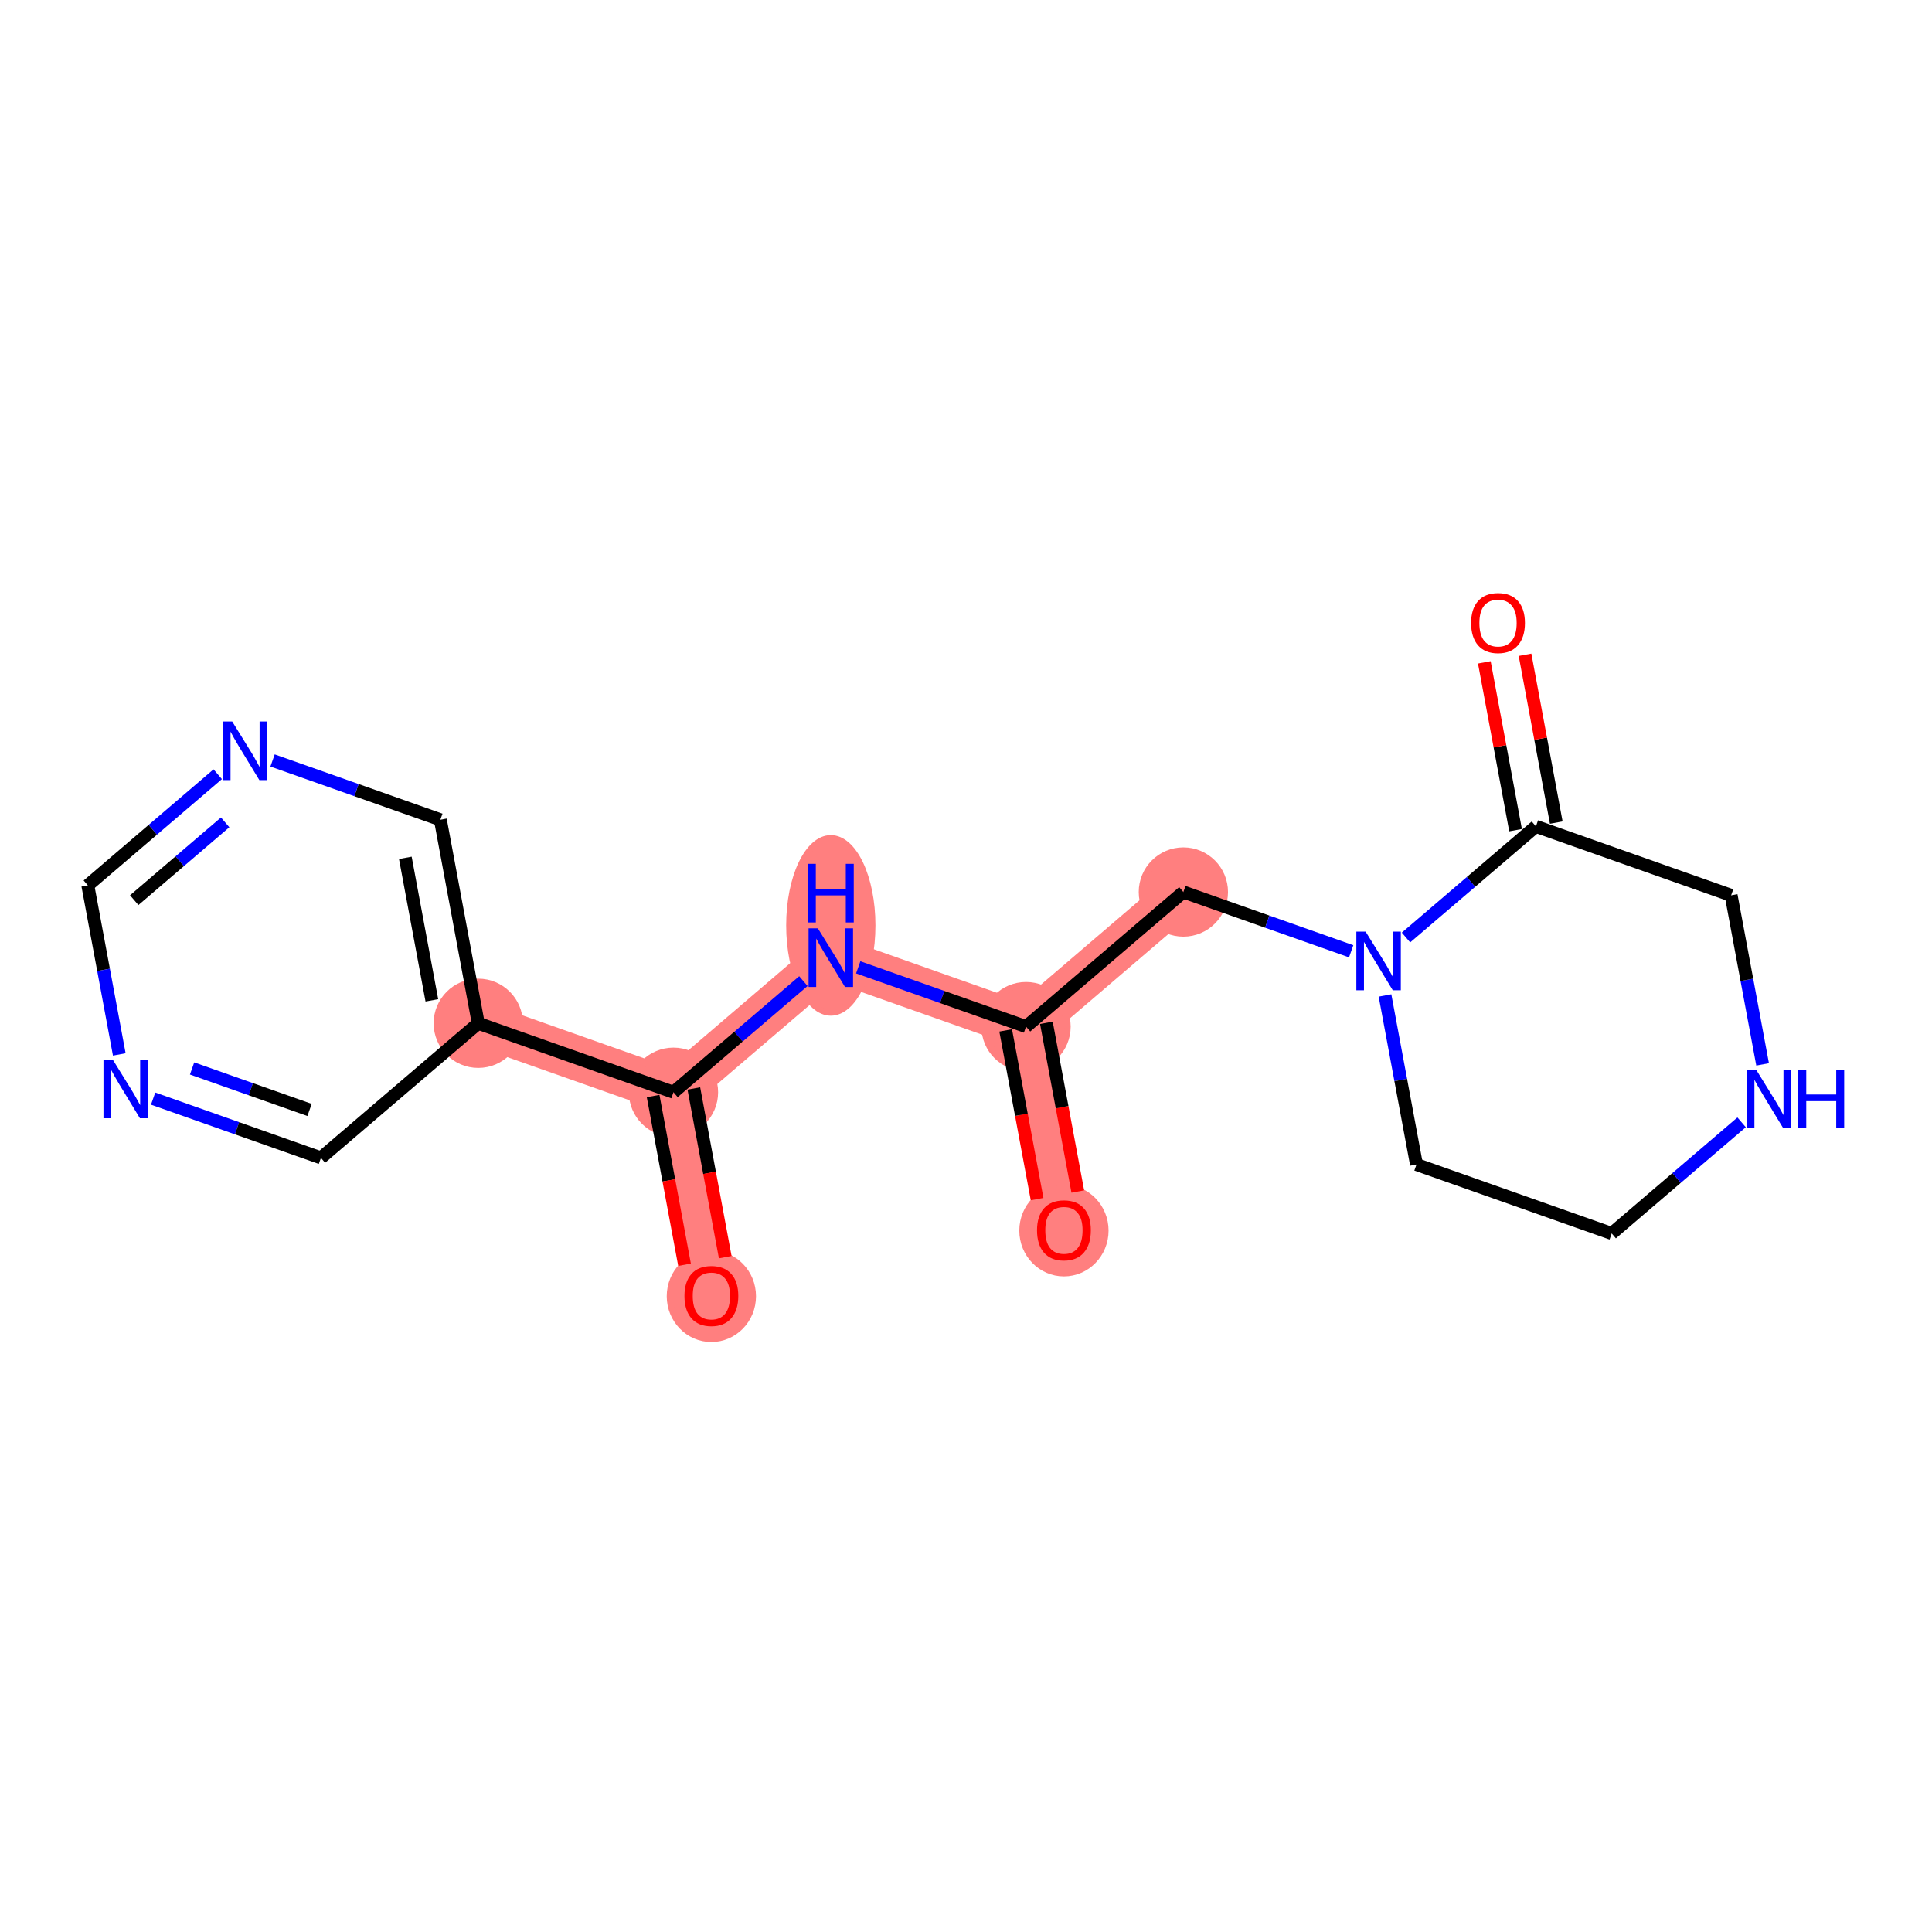 <?xml version='1.0' encoding='iso-8859-1'?>
<svg version='1.1' baseProfile='full'
              xmlns='http://www.w3.org/2000/svg'
                      xmlns:rdkit='http://www.rdkit.org/xml'
                      xmlns:xlink='http://www.w3.org/1999/xlink'
                  xml:space='preserve'
width='300px' height='300px' viewBox='0 0 300 300'>
<!-- END OF HEADER -->
<rect style='opacity:1.0;fill:#FFFFFF;stroke:none' width='300' height='300' x='0' y='0'> </rect>
<rect style='opacity:1.0;fill:#FFFFFF;stroke:none' width='300' height='300' x='0' y='0'> </rect>
<path d='M 165.206,191.017 L 159.322,159.411' style='fill:none;fill-rule:evenodd;stroke:#FF7F7F;stroke-width:6.9px;stroke-linecap:butt;stroke-linejoin:miter;stroke-opacity:1' />
<path d='M 159.322,159.411 L 183.752,138.512' style='fill:none;fill-rule:evenodd;stroke:#FF7F7F;stroke-width:6.9px;stroke-linecap:butt;stroke-linejoin:miter;stroke-opacity:1' />
<path d='M 159.322,159.411 L 129.008,148.703' style='fill:none;fill-rule:evenodd;stroke:#FF7F7F;stroke-width:6.9px;stroke-linecap:butt;stroke-linejoin:miter;stroke-opacity:1' />
<path d='M 129.008,148.703 L 104.578,169.602' style='fill:none;fill-rule:evenodd;stroke:#FF7F7F;stroke-width:6.9px;stroke-linecap:butt;stroke-linejoin:miter;stroke-opacity:1' />
<path d='M 104.578,169.602 L 110.462,201.208' style='fill:none;fill-rule:evenodd;stroke:#FF7F7F;stroke-width:6.9px;stroke-linecap:butt;stroke-linejoin:miter;stroke-opacity:1' />
<path d='M 104.578,169.602 L 74.264,158.895' style='fill:none;fill-rule:evenodd;stroke:#FF7F7F;stroke-width:6.9px;stroke-linecap:butt;stroke-linejoin:miter;stroke-opacity:1' />
<ellipse cx='165.206' cy='191.088' rx='6.43' ry='6.611'  style='fill:#FF7F7F;fill-rule:evenodd;stroke:#FF7F7F;stroke-width:1.0px;stroke-linecap:butt;stroke-linejoin:miter;stroke-opacity:1' />
<ellipse cx='159.322' cy='159.411' rx='6.43' ry='6.43'  style='fill:#FF7F7F;fill-rule:evenodd;stroke:#FF7F7F;stroke-width:1.0px;stroke-linecap:butt;stroke-linejoin:miter;stroke-opacity:1' />
<ellipse cx='183.752' cy='138.512' rx='6.43' ry='6.43'  style='fill:#FF7F7F;fill-rule:evenodd;stroke:#FF7F7F;stroke-width:1.0px;stroke-linecap:butt;stroke-linejoin:miter;stroke-opacity:1' />
<ellipse cx='129.008' cy='143.696' rx='6.43' ry='13.52'  style='fill:#FF7F7F;fill-rule:evenodd;stroke:#FF7F7F;stroke-width:1.0px;stroke-linecap:butt;stroke-linejoin:miter;stroke-opacity:1' />
<ellipse cx='104.578' cy='169.602' rx='6.43' ry='6.43'  style='fill:#FF7F7F;fill-rule:evenodd;stroke:#FF7F7F;stroke-width:1.0px;stroke-linecap:butt;stroke-linejoin:miter;stroke-opacity:1' />
<ellipse cx='110.462' cy='201.279' rx='6.43' ry='6.611'  style='fill:#FF7F7F;fill-rule:evenodd;stroke:#FF7F7F;stroke-width:1.0px;stroke-linecap:butt;stroke-linejoin:miter;stroke-opacity:1' />
<ellipse cx='74.264' cy='158.895' rx='6.43' ry='6.43'  style='fill:#FF7F7F;fill-rule:evenodd;stroke:#FF7F7F;stroke-width:1.0px;stroke-linecap:butt;stroke-linejoin:miter;stroke-opacity:1' />
<path class='bond-0 atom-0 atom-1' d='M 167.36,185.021 L 164.921,171.922' style='fill:none;fill-rule:evenodd;stroke:#FF0000;stroke-width:2.0px;stroke-linecap:butt;stroke-linejoin:miter;stroke-opacity:1' />
<path class='bond-0 atom-0 atom-1' d='M 164.921,171.922 L 162.482,158.822' style='fill:none;fill-rule:evenodd;stroke:#000000;stroke-width:2.0px;stroke-linecap:butt;stroke-linejoin:miter;stroke-opacity:1' />
<path class='bond-0 atom-0 atom-1' d='M 161.039,186.198 L 158.6,173.098' style='fill:none;fill-rule:evenodd;stroke:#FF0000;stroke-width:2.0px;stroke-linecap:butt;stroke-linejoin:miter;stroke-opacity:1' />
<path class='bond-0 atom-0 atom-1' d='M 158.6,173.098 L 156.161,159.999' style='fill:none;fill-rule:evenodd;stroke:#000000;stroke-width:2.0px;stroke-linecap:butt;stroke-linejoin:miter;stroke-opacity:1' />
<path class='bond-1 atom-1 atom-2' d='M 159.322,159.411 L 183.752,138.512' style='fill:none;fill-rule:evenodd;stroke:#000000;stroke-width:2.0px;stroke-linecap:butt;stroke-linejoin:miter;stroke-opacity:1' />
<path class='bond-9 atom-1 atom-10' d='M 159.322,159.411 L 146.293,154.809' style='fill:none;fill-rule:evenodd;stroke:#000000;stroke-width:2.0px;stroke-linecap:butt;stroke-linejoin:miter;stroke-opacity:1' />
<path class='bond-9 atom-1 atom-10' d='M 146.293,154.809 L 133.265,150.207' style='fill:none;fill-rule:evenodd;stroke:#0000FF;stroke-width:2.0px;stroke-linecap:butt;stroke-linejoin:miter;stroke-opacity:1' />
<path class='bond-2 atom-2 atom-3' d='M 183.752,138.512 L 196.78,143.114' style='fill:none;fill-rule:evenodd;stroke:#000000;stroke-width:2.0px;stroke-linecap:butt;stroke-linejoin:miter;stroke-opacity:1' />
<path class='bond-2 atom-2 atom-3' d='M 196.78,143.114 L 209.809,147.716' style='fill:none;fill-rule:evenodd;stroke:#0000FF;stroke-width:2.0px;stroke-linecap:butt;stroke-linejoin:miter;stroke-opacity:1' />
<path class='bond-3 atom-3 atom-4' d='M 215.063,154.575 L 217.506,167.7' style='fill:none;fill-rule:evenodd;stroke:#0000FF;stroke-width:2.0px;stroke-linecap:butt;stroke-linejoin:miter;stroke-opacity:1' />
<path class='bond-3 atom-3 atom-4' d='M 217.506,167.7 L 219.95,180.825' style='fill:none;fill-rule:evenodd;stroke:#000000;stroke-width:2.0px;stroke-linecap:butt;stroke-linejoin:miter;stroke-opacity:1' />
<path class='bond-18 atom-8 atom-3' d='M 238.495,128.32 L 228.409,136.949' style='fill:none;fill-rule:evenodd;stroke:#000000;stroke-width:2.0px;stroke-linecap:butt;stroke-linejoin:miter;stroke-opacity:1' />
<path class='bond-18 atom-8 atom-3' d='M 228.409,136.949 L 218.322,145.578' style='fill:none;fill-rule:evenodd;stroke:#0000FF;stroke-width:2.0px;stroke-linecap:butt;stroke-linejoin:miter;stroke-opacity:1' />
<path class='bond-4 atom-4 atom-5' d='M 219.95,180.825 L 250.264,191.533' style='fill:none;fill-rule:evenodd;stroke:#000000;stroke-width:2.0px;stroke-linecap:butt;stroke-linejoin:miter;stroke-opacity:1' />
<path class='bond-5 atom-5 atom-6' d='M 250.264,191.533 L 260.35,182.904' style='fill:none;fill-rule:evenodd;stroke:#000000;stroke-width:2.0px;stroke-linecap:butt;stroke-linejoin:miter;stroke-opacity:1' />
<path class='bond-5 atom-5 atom-6' d='M 260.35,182.904 L 270.437,174.275' style='fill:none;fill-rule:evenodd;stroke:#0000FF;stroke-width:2.0px;stroke-linecap:butt;stroke-linejoin:miter;stroke-opacity:1' />
<path class='bond-6 atom-6 atom-7' d='M 273.696,165.278 L 271.253,152.153' style='fill:none;fill-rule:evenodd;stroke:#0000FF;stroke-width:2.0px;stroke-linecap:butt;stroke-linejoin:miter;stroke-opacity:1' />
<path class='bond-6 atom-6 atom-7' d='M 271.253,152.153 L 268.809,139.027' style='fill:none;fill-rule:evenodd;stroke:#000000;stroke-width:2.0px;stroke-linecap:butt;stroke-linejoin:miter;stroke-opacity:1' />
<path class='bond-7 atom-7 atom-8' d='M 268.809,139.027 L 238.495,128.32' style='fill:none;fill-rule:evenodd;stroke:#000000;stroke-width:2.0px;stroke-linecap:butt;stroke-linejoin:miter;stroke-opacity:1' />
<path class='bond-8 atom-8 atom-9' d='M 241.656,127.732 L 239.23,114.703' style='fill:none;fill-rule:evenodd;stroke:#000000;stroke-width:2.0px;stroke-linecap:butt;stroke-linejoin:miter;stroke-opacity:1' />
<path class='bond-8 atom-8 atom-9' d='M 239.23,114.703 L 236.805,101.674' style='fill:none;fill-rule:evenodd;stroke:#FF0000;stroke-width:2.0px;stroke-linecap:butt;stroke-linejoin:miter;stroke-opacity:1' />
<path class='bond-8 atom-8 atom-9' d='M 235.335,128.909 L 232.909,115.88' style='fill:none;fill-rule:evenodd;stroke:#000000;stroke-width:2.0px;stroke-linecap:butt;stroke-linejoin:miter;stroke-opacity:1' />
<path class='bond-8 atom-8 atom-9' d='M 232.909,115.88 L 230.484,102.851' style='fill:none;fill-rule:evenodd;stroke:#FF0000;stroke-width:2.0px;stroke-linecap:butt;stroke-linejoin:miter;stroke-opacity:1' />
<path class='bond-10 atom-10 atom-11' d='M 124.751,152.345 L 114.665,160.973' style='fill:none;fill-rule:evenodd;stroke:#0000FF;stroke-width:2.0px;stroke-linecap:butt;stroke-linejoin:miter;stroke-opacity:1' />
<path class='bond-10 atom-10 atom-11' d='M 114.665,160.973 L 104.578,169.602' style='fill:none;fill-rule:evenodd;stroke:#000000;stroke-width:2.0px;stroke-linecap:butt;stroke-linejoin:miter;stroke-opacity:1' />
<path class='bond-11 atom-11 atom-12' d='M 101.417,170.191 L 103.856,183.29' style='fill:none;fill-rule:evenodd;stroke:#000000;stroke-width:2.0px;stroke-linecap:butt;stroke-linejoin:miter;stroke-opacity:1' />
<path class='bond-11 atom-11 atom-12' d='M 103.856,183.29 L 106.295,196.389' style='fill:none;fill-rule:evenodd;stroke:#FF0000;stroke-width:2.0px;stroke-linecap:butt;stroke-linejoin:miter;stroke-opacity:1' />
<path class='bond-11 atom-11 atom-12' d='M 107.739,169.014 L 110.177,182.113' style='fill:none;fill-rule:evenodd;stroke:#000000;stroke-width:2.0px;stroke-linecap:butt;stroke-linejoin:miter;stroke-opacity:1' />
<path class='bond-11 atom-11 atom-12' d='M 110.177,182.113 L 112.616,195.213' style='fill:none;fill-rule:evenodd;stroke:#FF0000;stroke-width:2.0px;stroke-linecap:butt;stroke-linejoin:miter;stroke-opacity:1' />
<path class='bond-12 atom-11 atom-13' d='M 104.578,169.602 L 74.264,158.895' style='fill:none;fill-rule:evenodd;stroke:#000000;stroke-width:2.0px;stroke-linecap:butt;stroke-linejoin:miter;stroke-opacity:1' />
<path class='bond-13 atom-13 atom-14' d='M 74.264,158.895 L 68.38,127.289' style='fill:none;fill-rule:evenodd;stroke:#000000;stroke-width:2.0px;stroke-linecap:butt;stroke-linejoin:miter;stroke-opacity:1' />
<path class='bond-13 atom-13 atom-14' d='M 67.06,155.331 L 62.941,133.206' style='fill:none;fill-rule:evenodd;stroke:#000000;stroke-width:2.0px;stroke-linecap:butt;stroke-linejoin:miter;stroke-opacity:1' />
<path class='bond-19 atom-18 atom-13' d='M 49.834,179.794 L 74.264,158.895' style='fill:none;fill-rule:evenodd;stroke:#000000;stroke-width:2.0px;stroke-linecap:butt;stroke-linejoin:miter;stroke-opacity:1' />
<path class='bond-14 atom-14 atom-15' d='M 68.38,127.289 L 55.351,122.687' style='fill:none;fill-rule:evenodd;stroke:#000000;stroke-width:2.0px;stroke-linecap:butt;stroke-linejoin:miter;stroke-opacity:1' />
<path class='bond-14 atom-14 atom-15' d='M 55.351,122.687 L 42.323,118.085' style='fill:none;fill-rule:evenodd;stroke:#0000FF;stroke-width:2.0px;stroke-linecap:butt;stroke-linejoin:miter;stroke-opacity:1' />
<path class='bond-15 atom-15 atom-16' d='M 33.81,120.223 L 23.723,128.851' style='fill:none;fill-rule:evenodd;stroke:#0000FF;stroke-width:2.0px;stroke-linecap:butt;stroke-linejoin:miter;stroke-opacity:1' />
<path class='bond-15 atom-15 atom-16' d='M 23.723,128.851 L 13.636,137.48' style='fill:none;fill-rule:evenodd;stroke:#000000;stroke-width:2.0px;stroke-linecap:butt;stroke-linejoin:miter;stroke-opacity:1' />
<path class='bond-15 atom-15 atom-16' d='M 34.963,127.697 L 27.903,133.737' style='fill:none;fill-rule:evenodd;stroke:#0000FF;stroke-width:2.0px;stroke-linecap:butt;stroke-linejoin:miter;stroke-opacity:1' />
<path class='bond-15 atom-15 atom-16' d='M 27.903,133.737 L 20.842,139.777' style='fill:none;fill-rule:evenodd;stroke:#000000;stroke-width:2.0px;stroke-linecap:butt;stroke-linejoin:miter;stroke-opacity:1' />
<path class='bond-16 atom-16 atom-17' d='M 13.636,137.48 L 16.08,150.605' style='fill:none;fill-rule:evenodd;stroke:#000000;stroke-width:2.0px;stroke-linecap:butt;stroke-linejoin:miter;stroke-opacity:1' />
<path class='bond-16 atom-16 atom-17' d='M 16.08,150.605 L 18.523,163.73' style='fill:none;fill-rule:evenodd;stroke:#0000FF;stroke-width:2.0px;stroke-linecap:butt;stroke-linejoin:miter;stroke-opacity:1' />
<path class='bond-17 atom-17 atom-18' d='M 23.777,170.59 L 36.806,175.192' style='fill:none;fill-rule:evenodd;stroke:#0000FF;stroke-width:2.0px;stroke-linecap:butt;stroke-linejoin:miter;stroke-opacity:1' />
<path class='bond-17 atom-17 atom-18' d='M 36.806,175.192 L 49.834,179.794' style='fill:none;fill-rule:evenodd;stroke:#000000;stroke-width:2.0px;stroke-linecap:butt;stroke-linejoin:miter;stroke-opacity:1' />
<path class='bond-17 atom-17 atom-18' d='M 29.827,165.908 L 38.947,169.129' style='fill:none;fill-rule:evenodd;stroke:#0000FF;stroke-width:2.0px;stroke-linecap:butt;stroke-linejoin:miter;stroke-opacity:1' />
<path class='bond-17 atom-17 atom-18' d='M 38.947,169.129 L 48.067,172.35' style='fill:none;fill-rule:evenodd;stroke:#000000;stroke-width:2.0px;stroke-linecap:butt;stroke-linejoin:miter;stroke-opacity:1' />
<path  class='atom-0' d='M 161.027 191.043
Q 161.027 188.856, 162.107 187.635
Q 163.187 186.413, 165.206 186.413
Q 167.225 186.413, 168.305 187.635
Q 169.385 188.856, 169.385 191.043
Q 169.385 193.255, 168.292 194.515
Q 167.199 195.762, 165.206 195.762
Q 163.2 195.762, 162.107 194.515
Q 161.027 193.267, 161.027 191.043
M 165.206 194.733
Q 166.595 194.733, 167.341 193.807
Q 168.099 192.869, 168.099 191.043
Q 168.099 189.255, 167.341 188.355
Q 166.595 187.442, 165.206 187.442
Q 163.817 187.442, 163.058 188.342
Q 162.313 189.242, 162.313 191.043
Q 162.313 192.882, 163.058 193.807
Q 163.817 194.733, 165.206 194.733
' fill='#FF0000'/>
<path  class='atom-3' d='M 212.053 144.667
L 215.036 149.489
Q 215.332 149.965, 215.808 150.827
Q 216.284 151.688, 216.31 151.74
L 216.31 144.667
L 217.518 144.667
L 217.518 153.771
L 216.271 153.771
L 213.069 148.499
Q 212.696 147.882, 212.297 147.174
Q 211.912 146.467, 211.796 146.248
L 211.796 153.771
L 210.613 153.771
L 210.613 144.667
L 212.053 144.667
' fill='#0000FF'/>
<path  class='atom-6' d='M 272.681 166.081
L 275.664 170.904
Q 275.96 171.38, 276.436 172.241
Q 276.912 173.103, 276.937 173.154
L 276.937 166.081
L 278.146 166.081
L 278.146 175.186
L 276.899 175.186
L 273.697 169.914
Q 273.324 169.296, 272.925 168.589
Q 272.539 167.882, 272.424 167.663
L 272.424 175.186
L 271.241 175.186
L 271.241 166.081
L 272.681 166.081
' fill='#0000FF'/>
<path  class='atom-6' d='M 279.239 166.081
L 280.474 166.081
L 280.474 169.952
L 285.129 169.952
L 285.129 166.081
L 286.364 166.081
L 286.364 175.186
L 285.129 175.186
L 285.129 170.981
L 280.474 170.981
L 280.474 175.186
L 279.239 175.186
L 279.239 166.081
' fill='#0000FF'/>
<path  class='atom-9' d='M 228.432 96.74
Q 228.432 94.553, 229.512 93.332
Q 230.592 92.11, 232.611 92.11
Q 234.63 92.11, 235.71 93.332
Q 236.791 94.553, 236.791 96.74
Q 236.791 98.951, 235.698 100.212
Q 234.605 101.459, 232.611 101.459
Q 230.605 101.459, 229.512 100.212
Q 228.432 98.964, 228.432 96.74
M 232.611 100.43
Q 234 100.43, 234.746 99.504
Q 235.505 98.566, 235.505 96.74
Q 235.505 94.952, 234.746 94.052
Q 234 93.139, 232.611 93.139
Q 231.222 93.139, 230.464 94.039
Q 229.718 94.939, 229.718 96.74
Q 229.718 98.579, 230.464 99.504
Q 231.222 100.43, 232.611 100.43
' fill='#FF0000'/>
<path  class='atom-10' d='M 126.995 144.151
L 129.979 148.973
Q 130.275 149.449, 130.75 150.311
Q 131.226 151.172, 131.252 151.224
L 131.252 144.151
L 132.461 144.151
L 132.461 153.256
L 131.213 153.256
L 128.011 147.983
Q 127.638 147.366, 127.24 146.659
Q 126.854 145.951, 126.738 145.733
L 126.738 153.256
L 125.555 153.256
L 125.555 144.151
L 126.995 144.151
' fill='#0000FF'/>
<path  class='atom-10' d='M 125.446 134.136
L 126.68 134.136
L 126.68 138.007
L 131.336 138.007
L 131.336 134.136
L 132.57 134.136
L 132.57 143.24
L 131.336 143.24
L 131.336 139.035
L 126.68 139.035
L 126.68 143.24
L 125.446 143.24
L 125.446 134.136
' fill='#0000FF'/>
<path  class='atom-12' d='M 106.283 201.234
Q 106.283 199.048, 107.363 197.826
Q 108.443 196.605, 110.462 196.605
Q 112.481 196.605, 113.561 197.826
Q 114.642 199.048, 114.642 201.234
Q 114.642 203.446, 113.549 204.706
Q 112.455 205.954, 110.462 205.954
Q 108.456 205.954, 107.363 204.706
Q 106.283 203.459, 106.283 201.234
M 110.462 204.925
Q 111.851 204.925, 112.597 203.999
Q 113.356 203.06, 113.356 201.234
Q 113.356 199.447, 112.597 198.547
Q 111.851 197.633, 110.462 197.633
Q 109.073 197.633, 108.315 198.534
Q 107.569 199.434, 107.569 201.234
Q 107.569 203.073, 108.315 203.999
Q 109.073 204.925, 110.462 204.925
' fill='#FF0000'/>
<path  class='atom-15' d='M 36.054 112.029
L 39.037 116.851
Q 39.333 117.327, 39.809 118.189
Q 40.285 119.05, 40.31 119.102
L 40.31 112.029
L 41.519 112.029
L 41.519 121.133
L 40.272 121.133
L 37.069 115.861
Q 36.697 115.244, 36.298 114.536
Q 35.912 113.829, 35.796 113.611
L 35.796 121.133
L 34.613 121.133
L 34.613 112.029
L 36.054 112.029
' fill='#0000FF'/>
<path  class='atom-17' d='M 17.508 164.534
L 20.491 169.356
Q 20.787 169.832, 21.263 170.694
Q 21.739 171.555, 21.765 171.607
L 21.765 164.534
L 22.973 164.534
L 22.973 173.639
L 21.726 173.639
L 18.524 168.366
Q 18.151 167.749, 17.752 167.042
Q 17.366 166.334, 17.251 166.116
L 17.251 173.639
L 16.068 173.639
L 16.068 164.534
L 17.508 164.534
' fill='#0000FF'/>
</svg>
